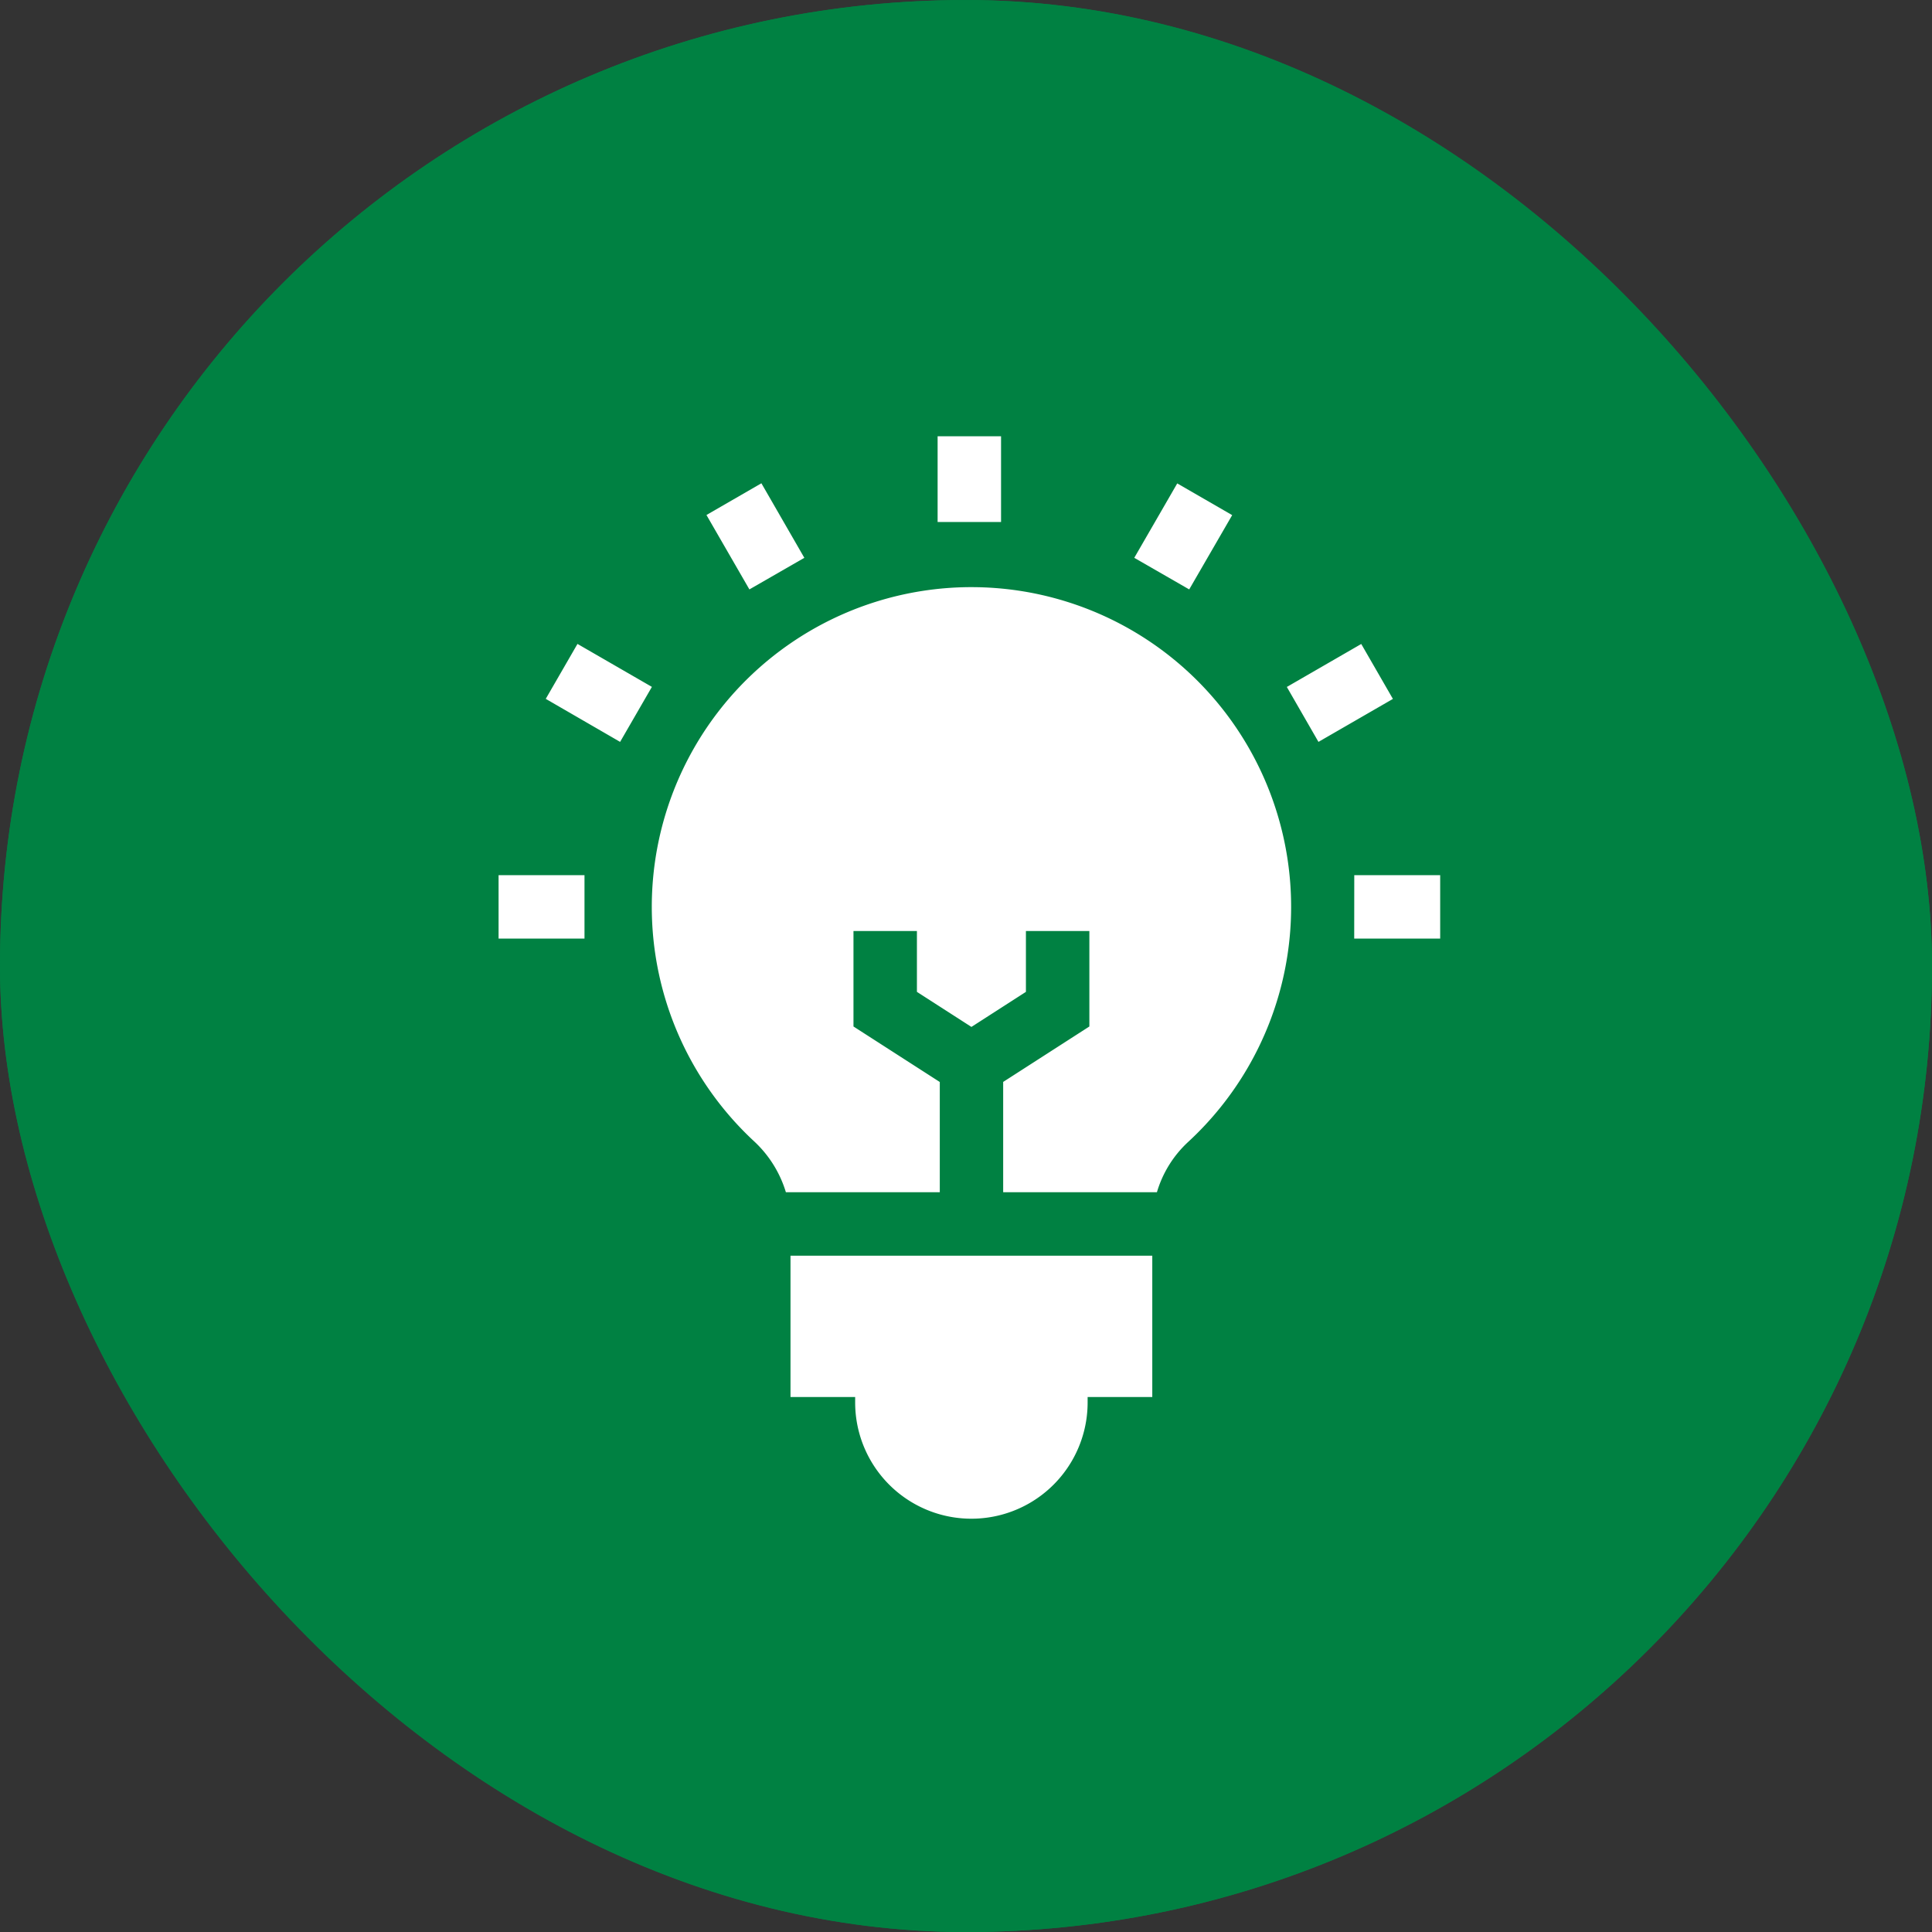<svg xmlns="http://www.w3.org/2000/svg" width="62" height="62" viewBox="0 0 62 62">
  <rect x="0" y="0" width="62" height="62" fill="#333333" stroke="none"/>
  <g id="Group_80945" data-name="Group 80945" transform="translate(-0.092 -0.32)">
    <g id="Rectangle_57166" data-name="Rectangle 57166" transform="translate(0.092 0.321)" fill="#008142" stroke="#008142" stroke-width="1">
      <rect width="62" height="62" rx="31" stroke="none"/>
      <rect x="0.5" y="0.5" width="61" height="61" rx="30.5" fill="none"/>
    </g>
    <g id="Group_80717" data-name="Group 80717" transform="translate(-17.208 14.321)">
      <path id="Path_156525" data-name="Path 156525" d="M42.668,30.831h2.075v.175a3.73,3.73,0,1,0,7.46,0v-.175h2.075V26.295H42.668Zm4.787-10.112L44.689,18.94V15.876h2.036v1.953l1.749,1.125,1.749-1.125V15.876h2.036V18.94l-2.766,1.779v3.54h4.934a3.57,3.57,0,0,1,1-1.612A10.261,10.261,0,0,0,48.473,4.841H48.4a10.261,10.261,0,0,0-6.9,17.784,3.675,3.675,0,0,1,1.02,1.634h4.939v-3.54ZM47.389,0h2.036V2.75H47.389ZM39.971,2.526l1.763-1.018L43.112,3.9,41.349,4.914Zm-5.157,5.9,1.018-1.763,2.388,1.379L37.2,9.807ZM33.3,14.084h2.757v2.036H33.3Zm27.46,0h2.757v2.036H60.758Zm-2.164-6.04,2.388-1.379L62,8.428,59.611,9.807ZM53.7,3.9l1.379-2.388,1.763,1.018L55.463,4.914Z" transform="translate(0)" fill="#fff"/>
    </g>
  </g>
</svg>
